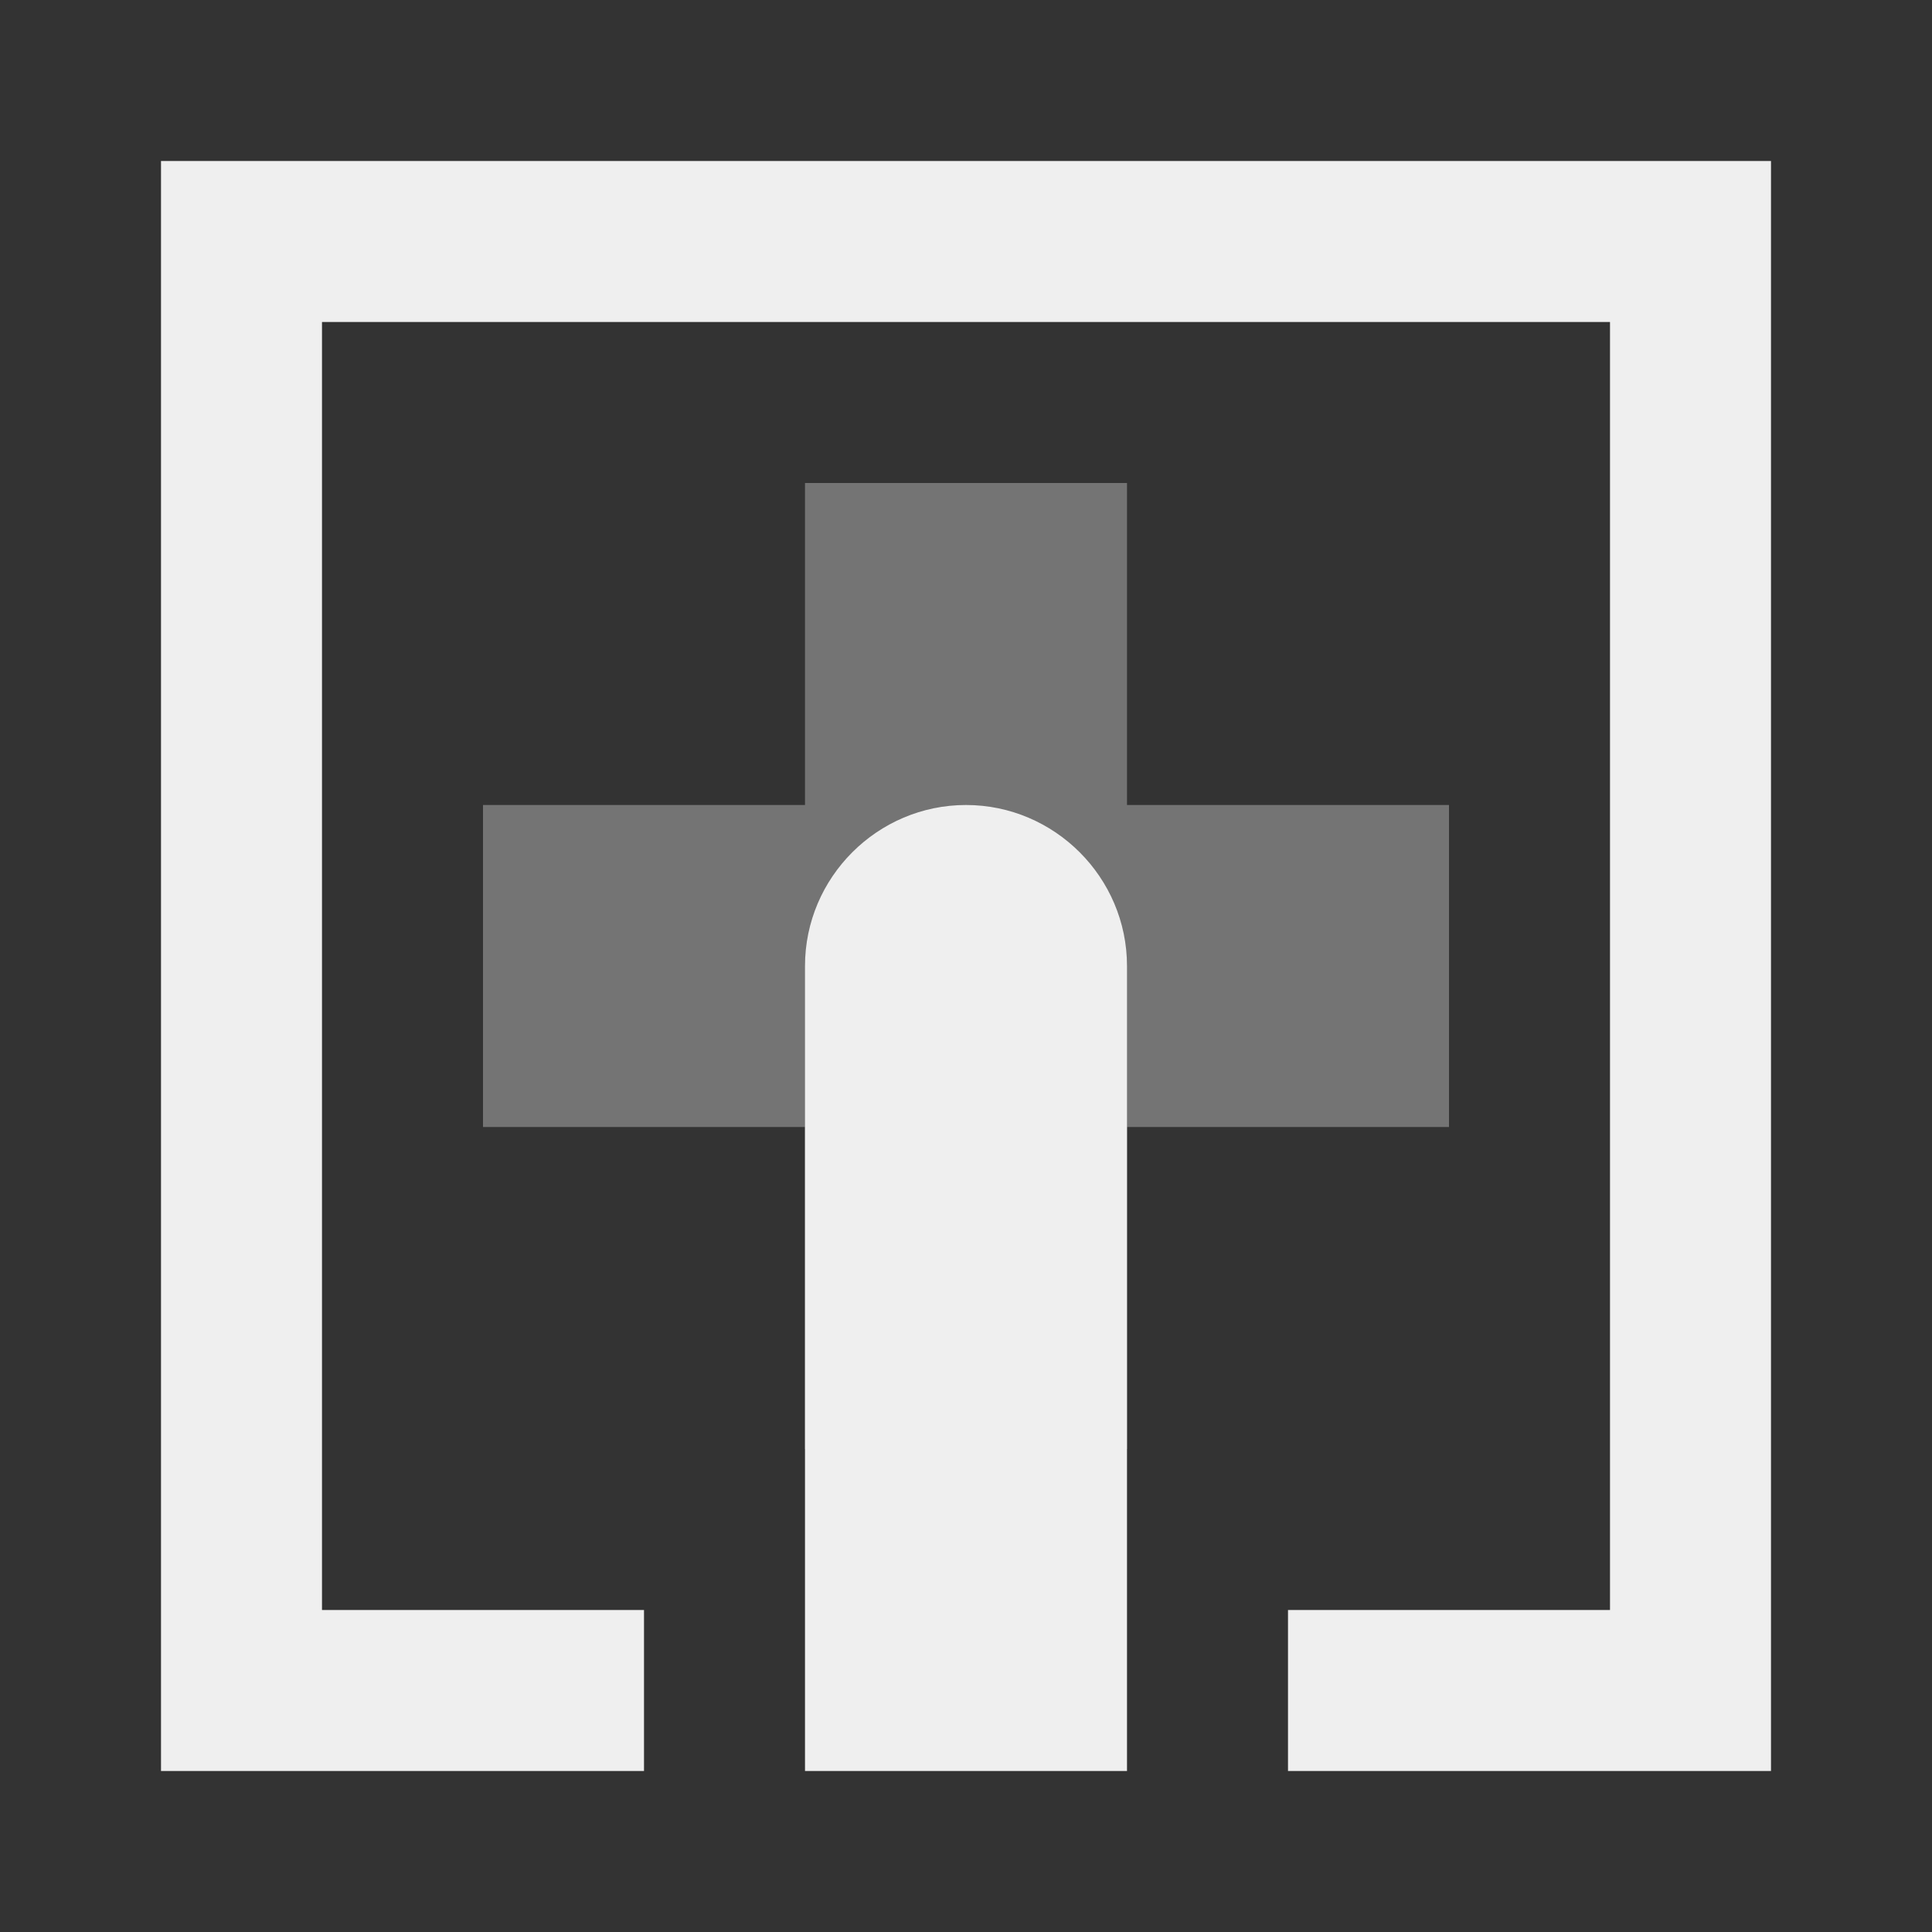 <svg viewBox="0 0 24 24" xmlns="http://www.w3.org/2000/svg"><rect x="0" y="0" width="24" height="24" fill="#333333" stroke="none"/><g fill="#efefef"><path d="m10 6v4h-4v4h4v4h4v-4h4v-4h-4v-4z" opacity=".35"/><path d="m2 22h6v-2h-4v-16h16v16h-4v2h6v-20h-20zm8 0h4v-10c0-1.1-.9-2-2-2s-2 .9-2 2z"/></g></svg>